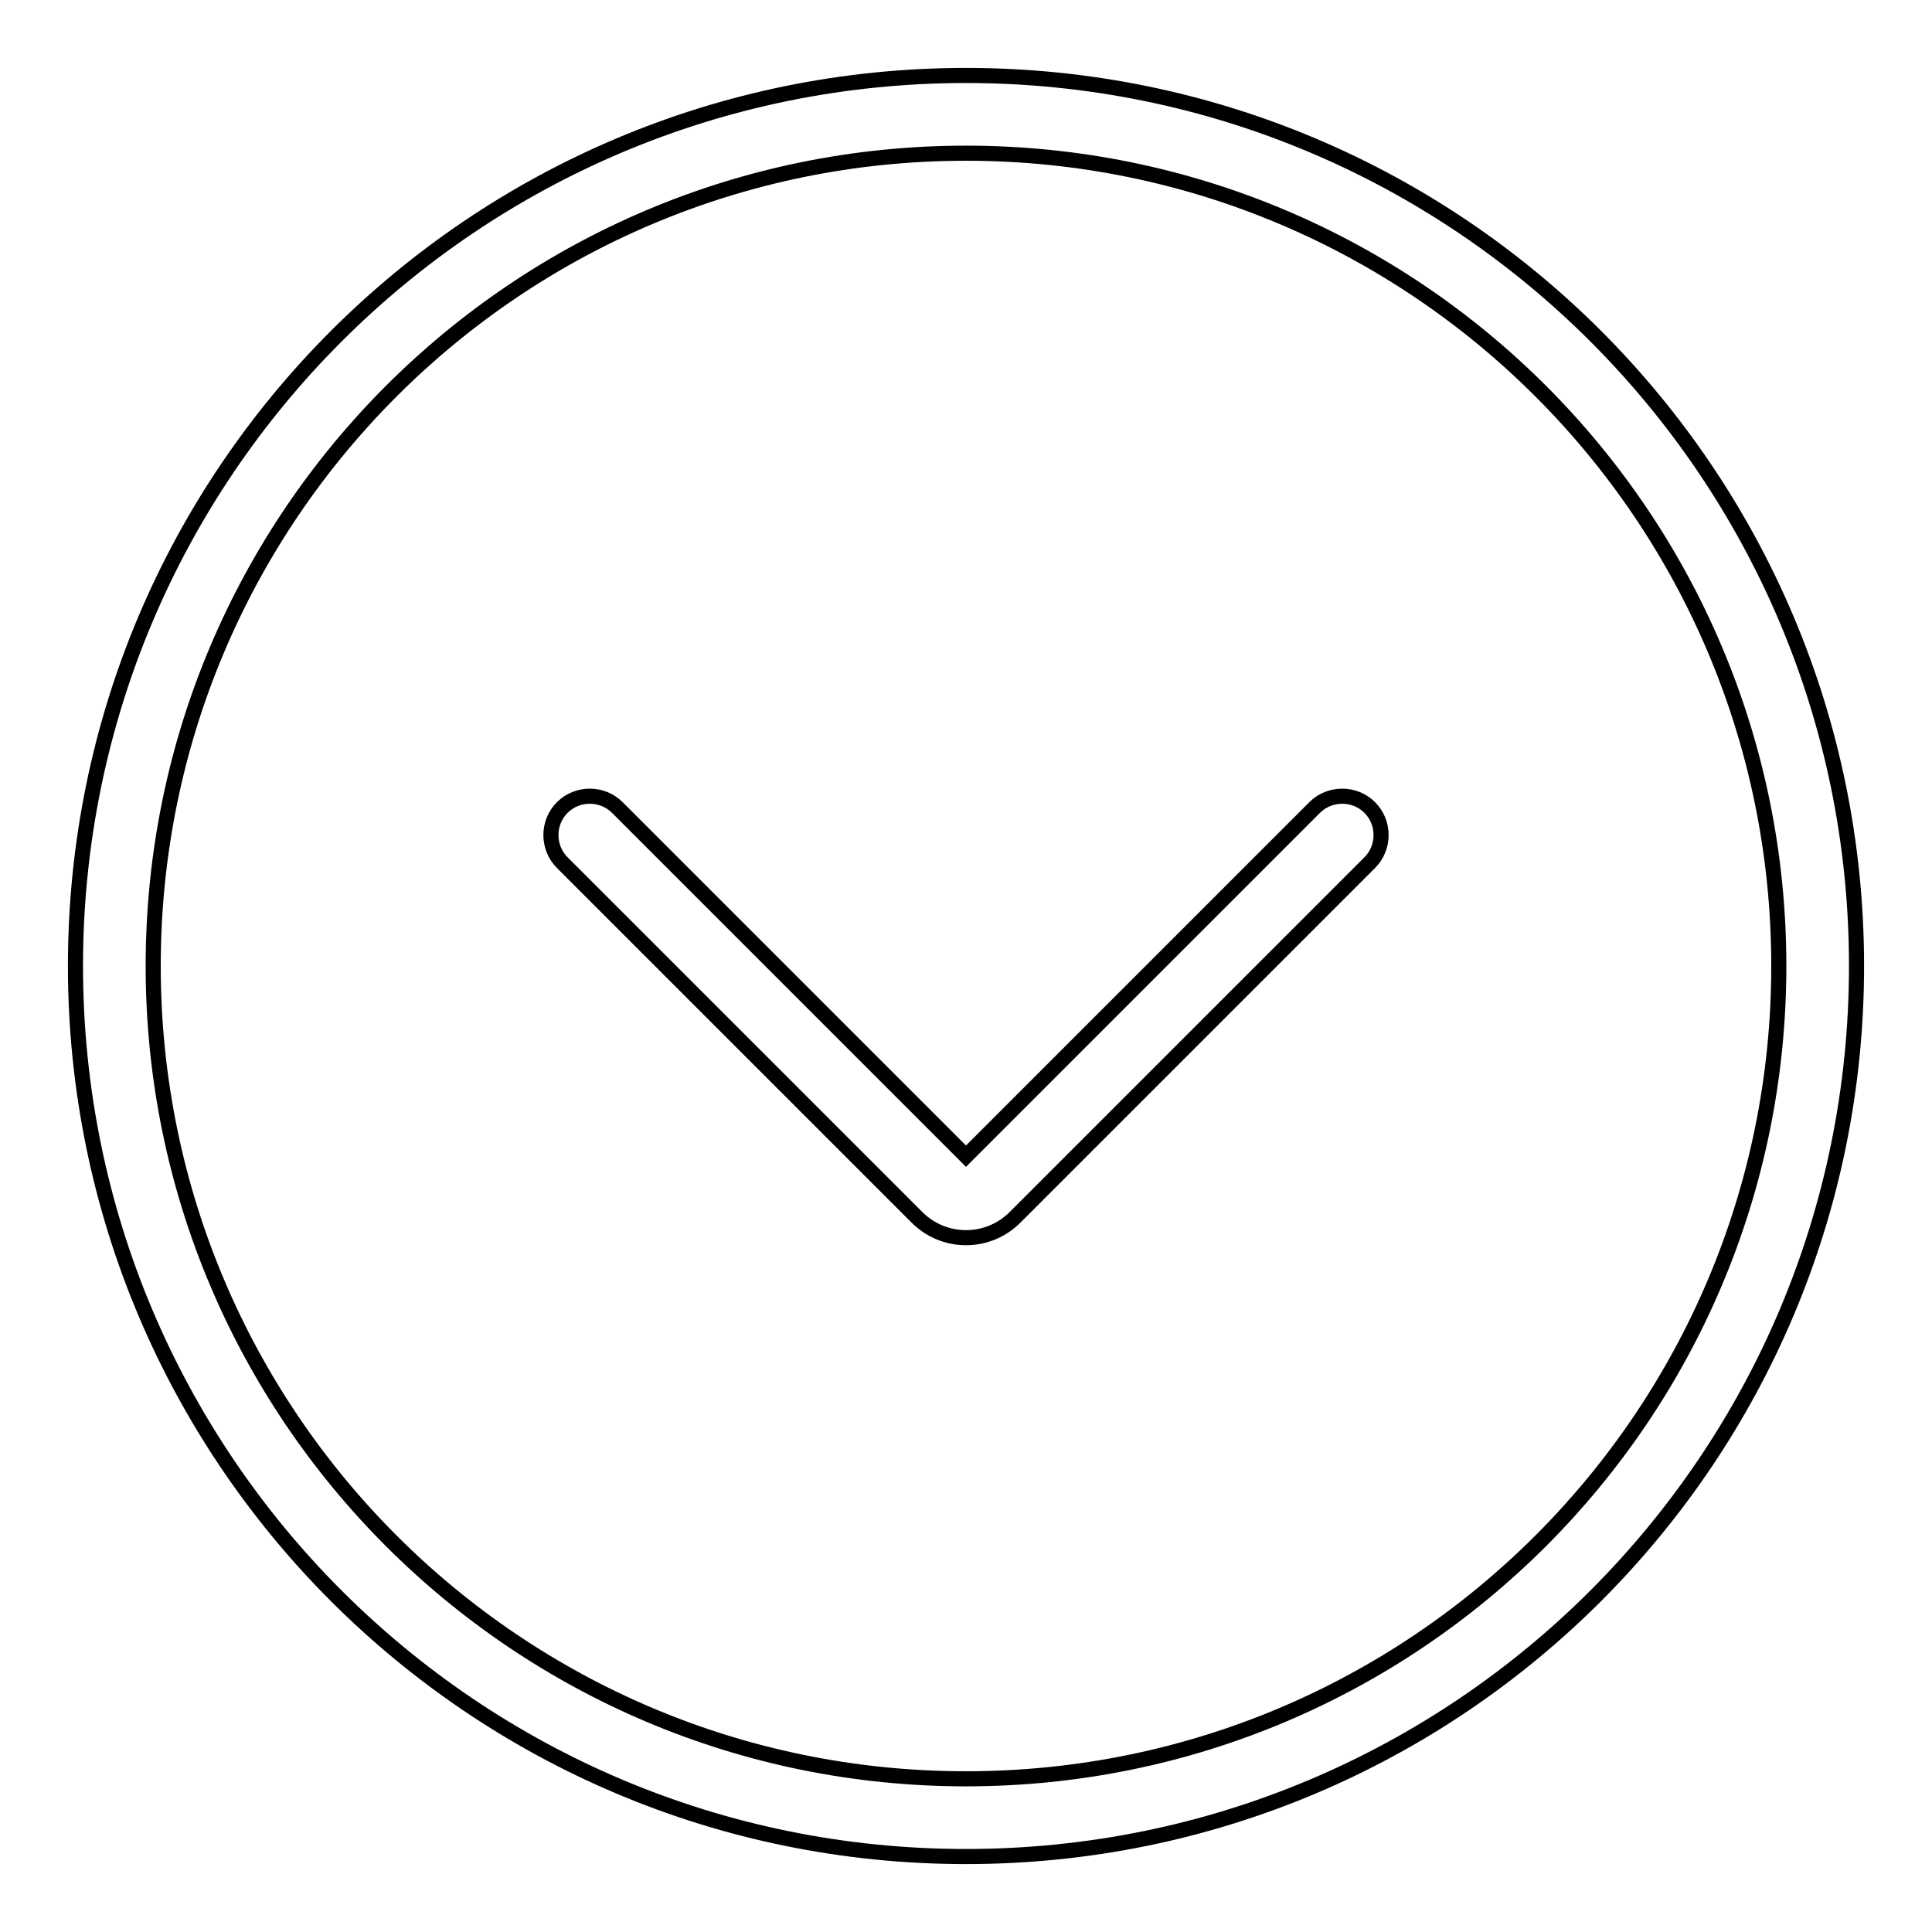<?xml version="1.0" encoding="utf-8"?>
<!-- Svg Vector Icons : http://www.onlinewebfonts.com/icon -->
<!DOCTYPE svg PUBLIC "-//W3C//DTD SVG 1.1//EN" "http://www.w3.org/Graphics/SVG/1.1/DTD/svg11.dtd">
<svg version="1.1" xmlns="http://www.w3.org/2000/svg" xmlns:xlink="http://www.w3.org/1999/xlink" x="0px" y="0px" viewBox="0 0 256 256" enable-background="new 0 0 256 256" xml:space="preserve">
<g><g><path stroke-width="2" fill-opacity="0" stroke="#000000"  d="M174.2,107L128,153.2L81.8,107c-2-2-5.3-2-7.3,0c-2,2-2,5.3,0,7.3l47,47c1.7,1.7,4,2.7,6.5,2.7c2.5,0,4.8-1,6.5-2.7l47-47c2-2,2-5.3,0-7.3C179.5,105,176.2,105,174.2,107L174.2,107z M128,10C62.8,10,10,62.8,10,128c0,65.2,52.8,118,118,118c65.2,0,118-52.8,118-118C246,62.8,193.2,10,128,10L128,10z M128,235.7c-59.5,0-107.7-48.2-107.7-107.7C20.3,68.5,68.5,20.3,128,20.3c59.5,0,107.7,48.2,107.7,107.7C235.7,187.5,187.5,235.7,128,235.7L128,235.7z"/></g></g>
</svg>